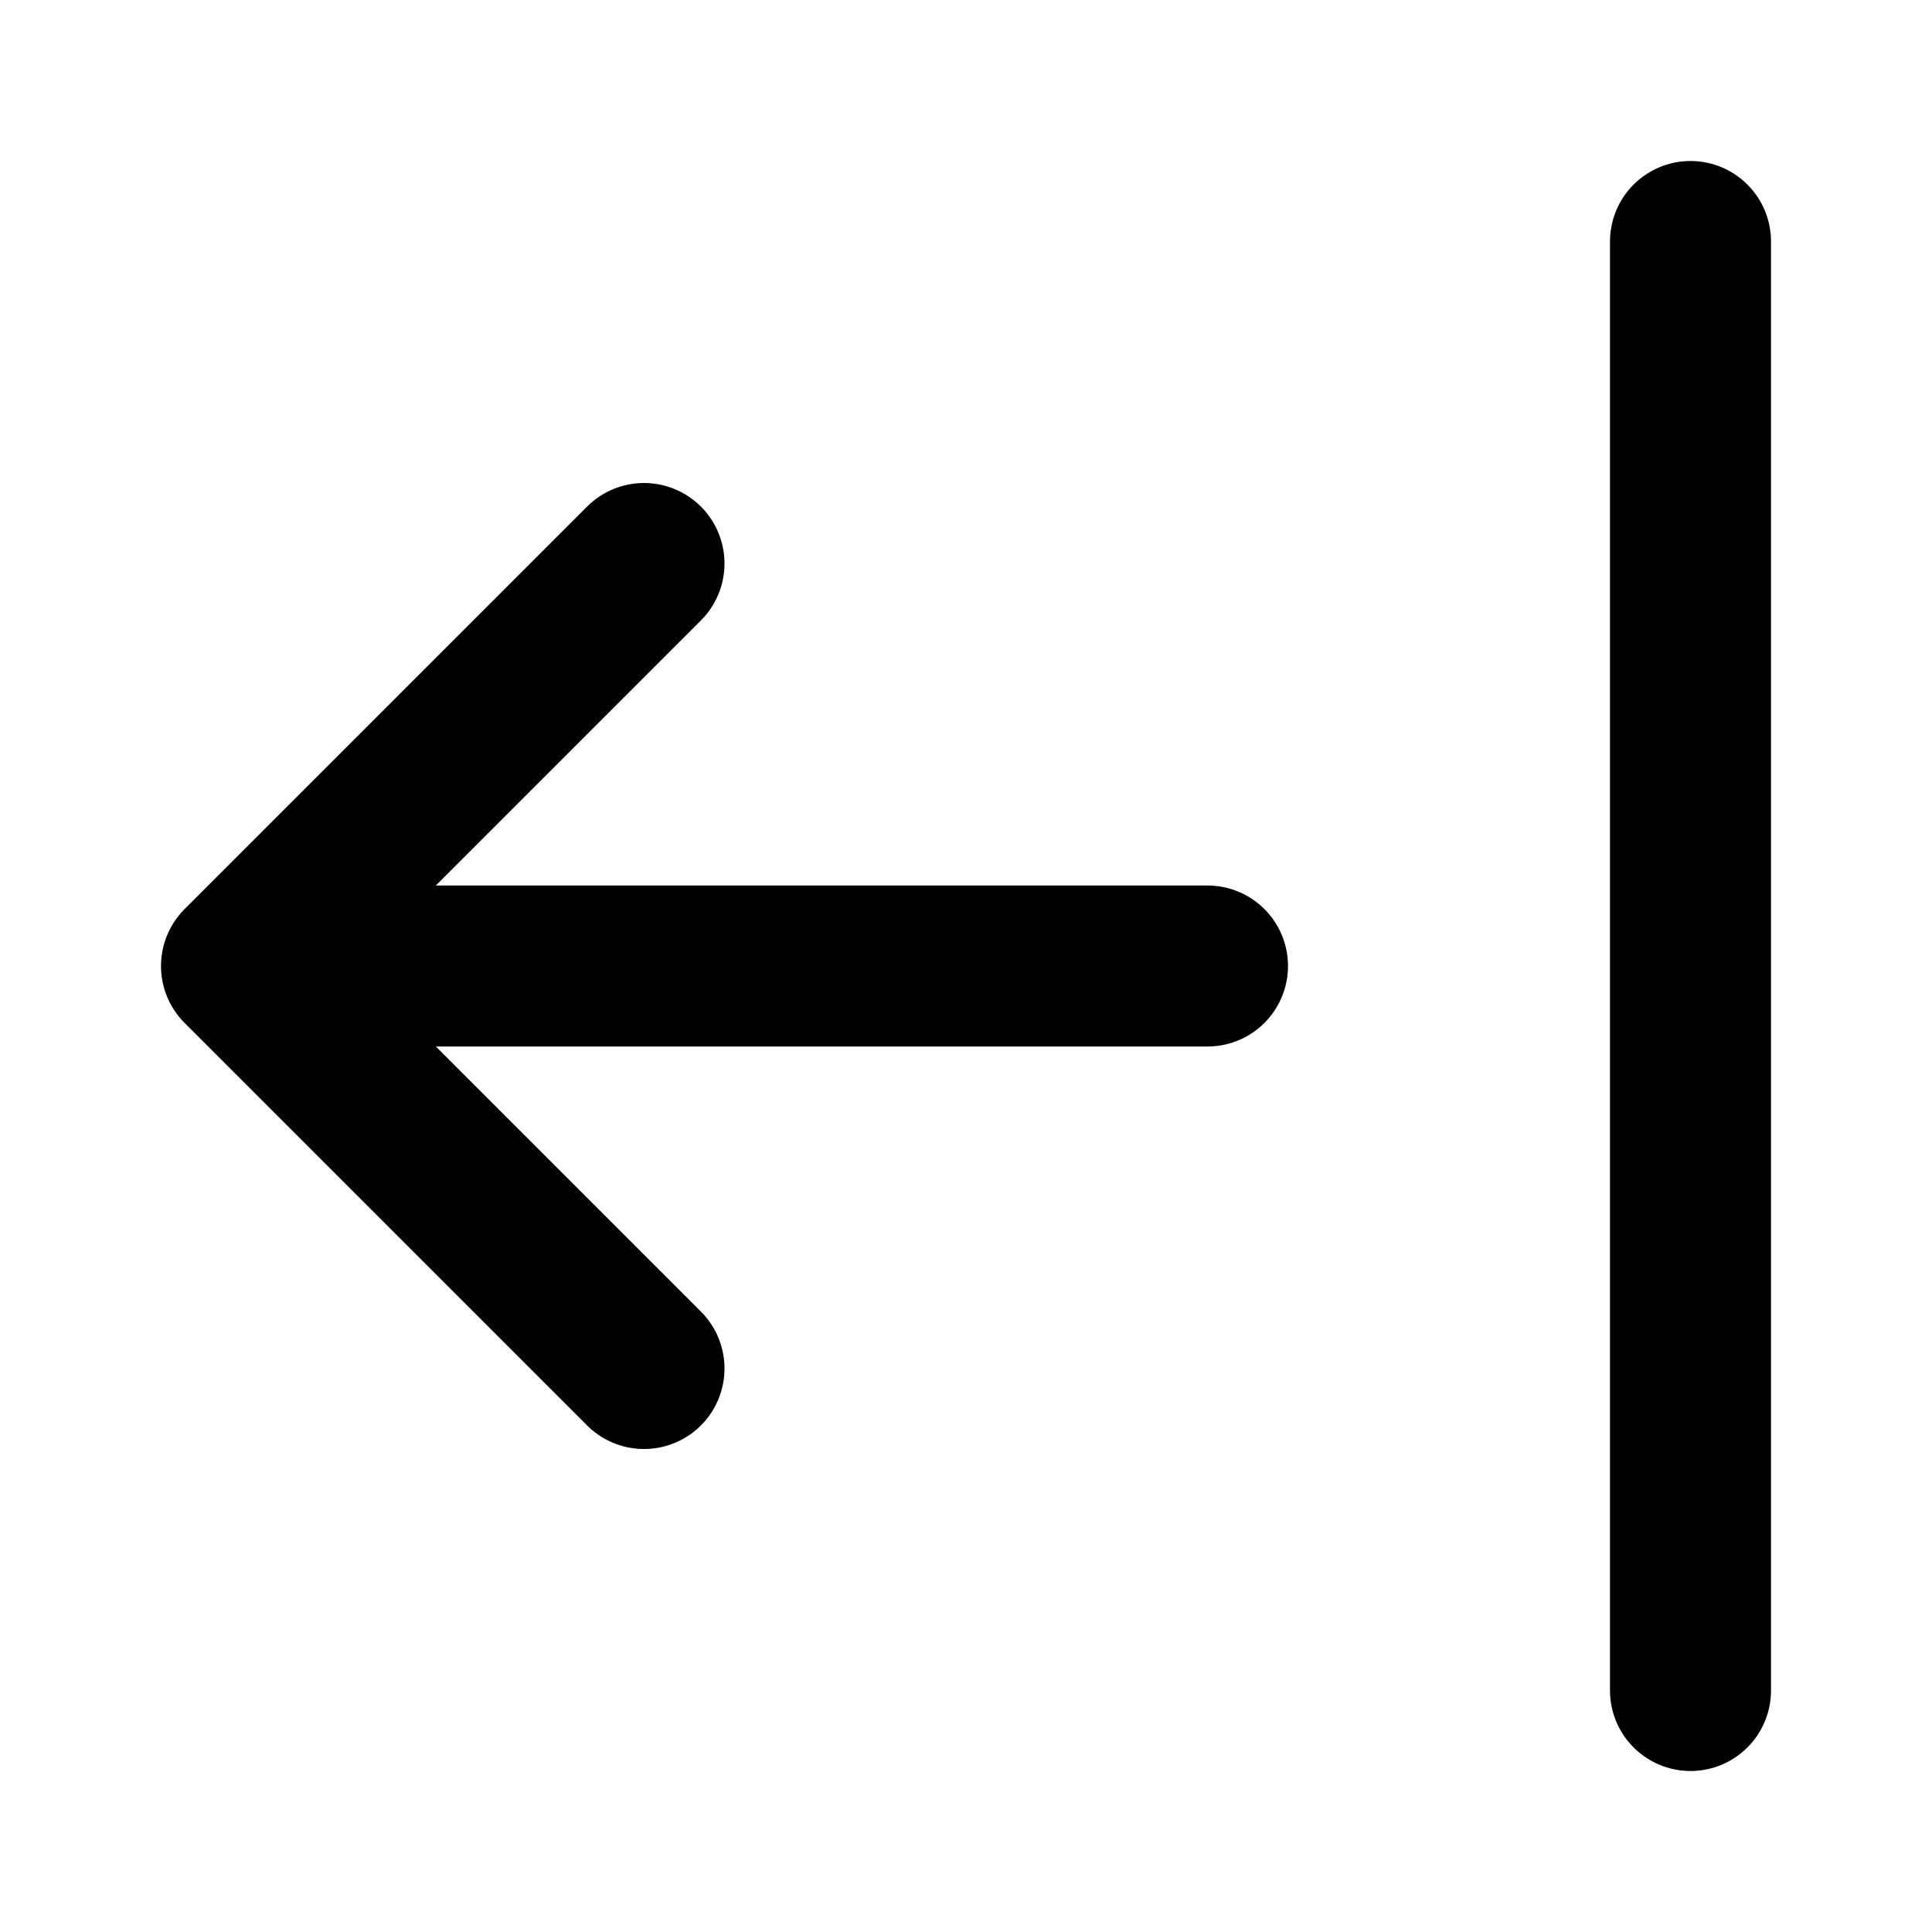 <?xml version="1.0" encoding="utf-8"?><!-- Uploaded to: SVG Repo, www.svgrepo.com, Generator: SVG Repo Mixer Tools -->
<svg width="800px" height="800px" viewBox="0 0 24 24" fill="none" xmlns="http://www.w3.org/2000/svg">
<path d="M4 12H15" stroke="#000000" stroke-width="2" stroke-linecap="round" stroke-linejoin="round"/>
<path d="M8 7L3 12L8 17" stroke="#000000" stroke-width="2" stroke-linecap="round" stroke-linejoin="round"/>
<path d="M21 3L21 21" stroke="#000000" stroke-width="2" stroke-linecap="round" stroke-linejoin="round"/>
</svg>